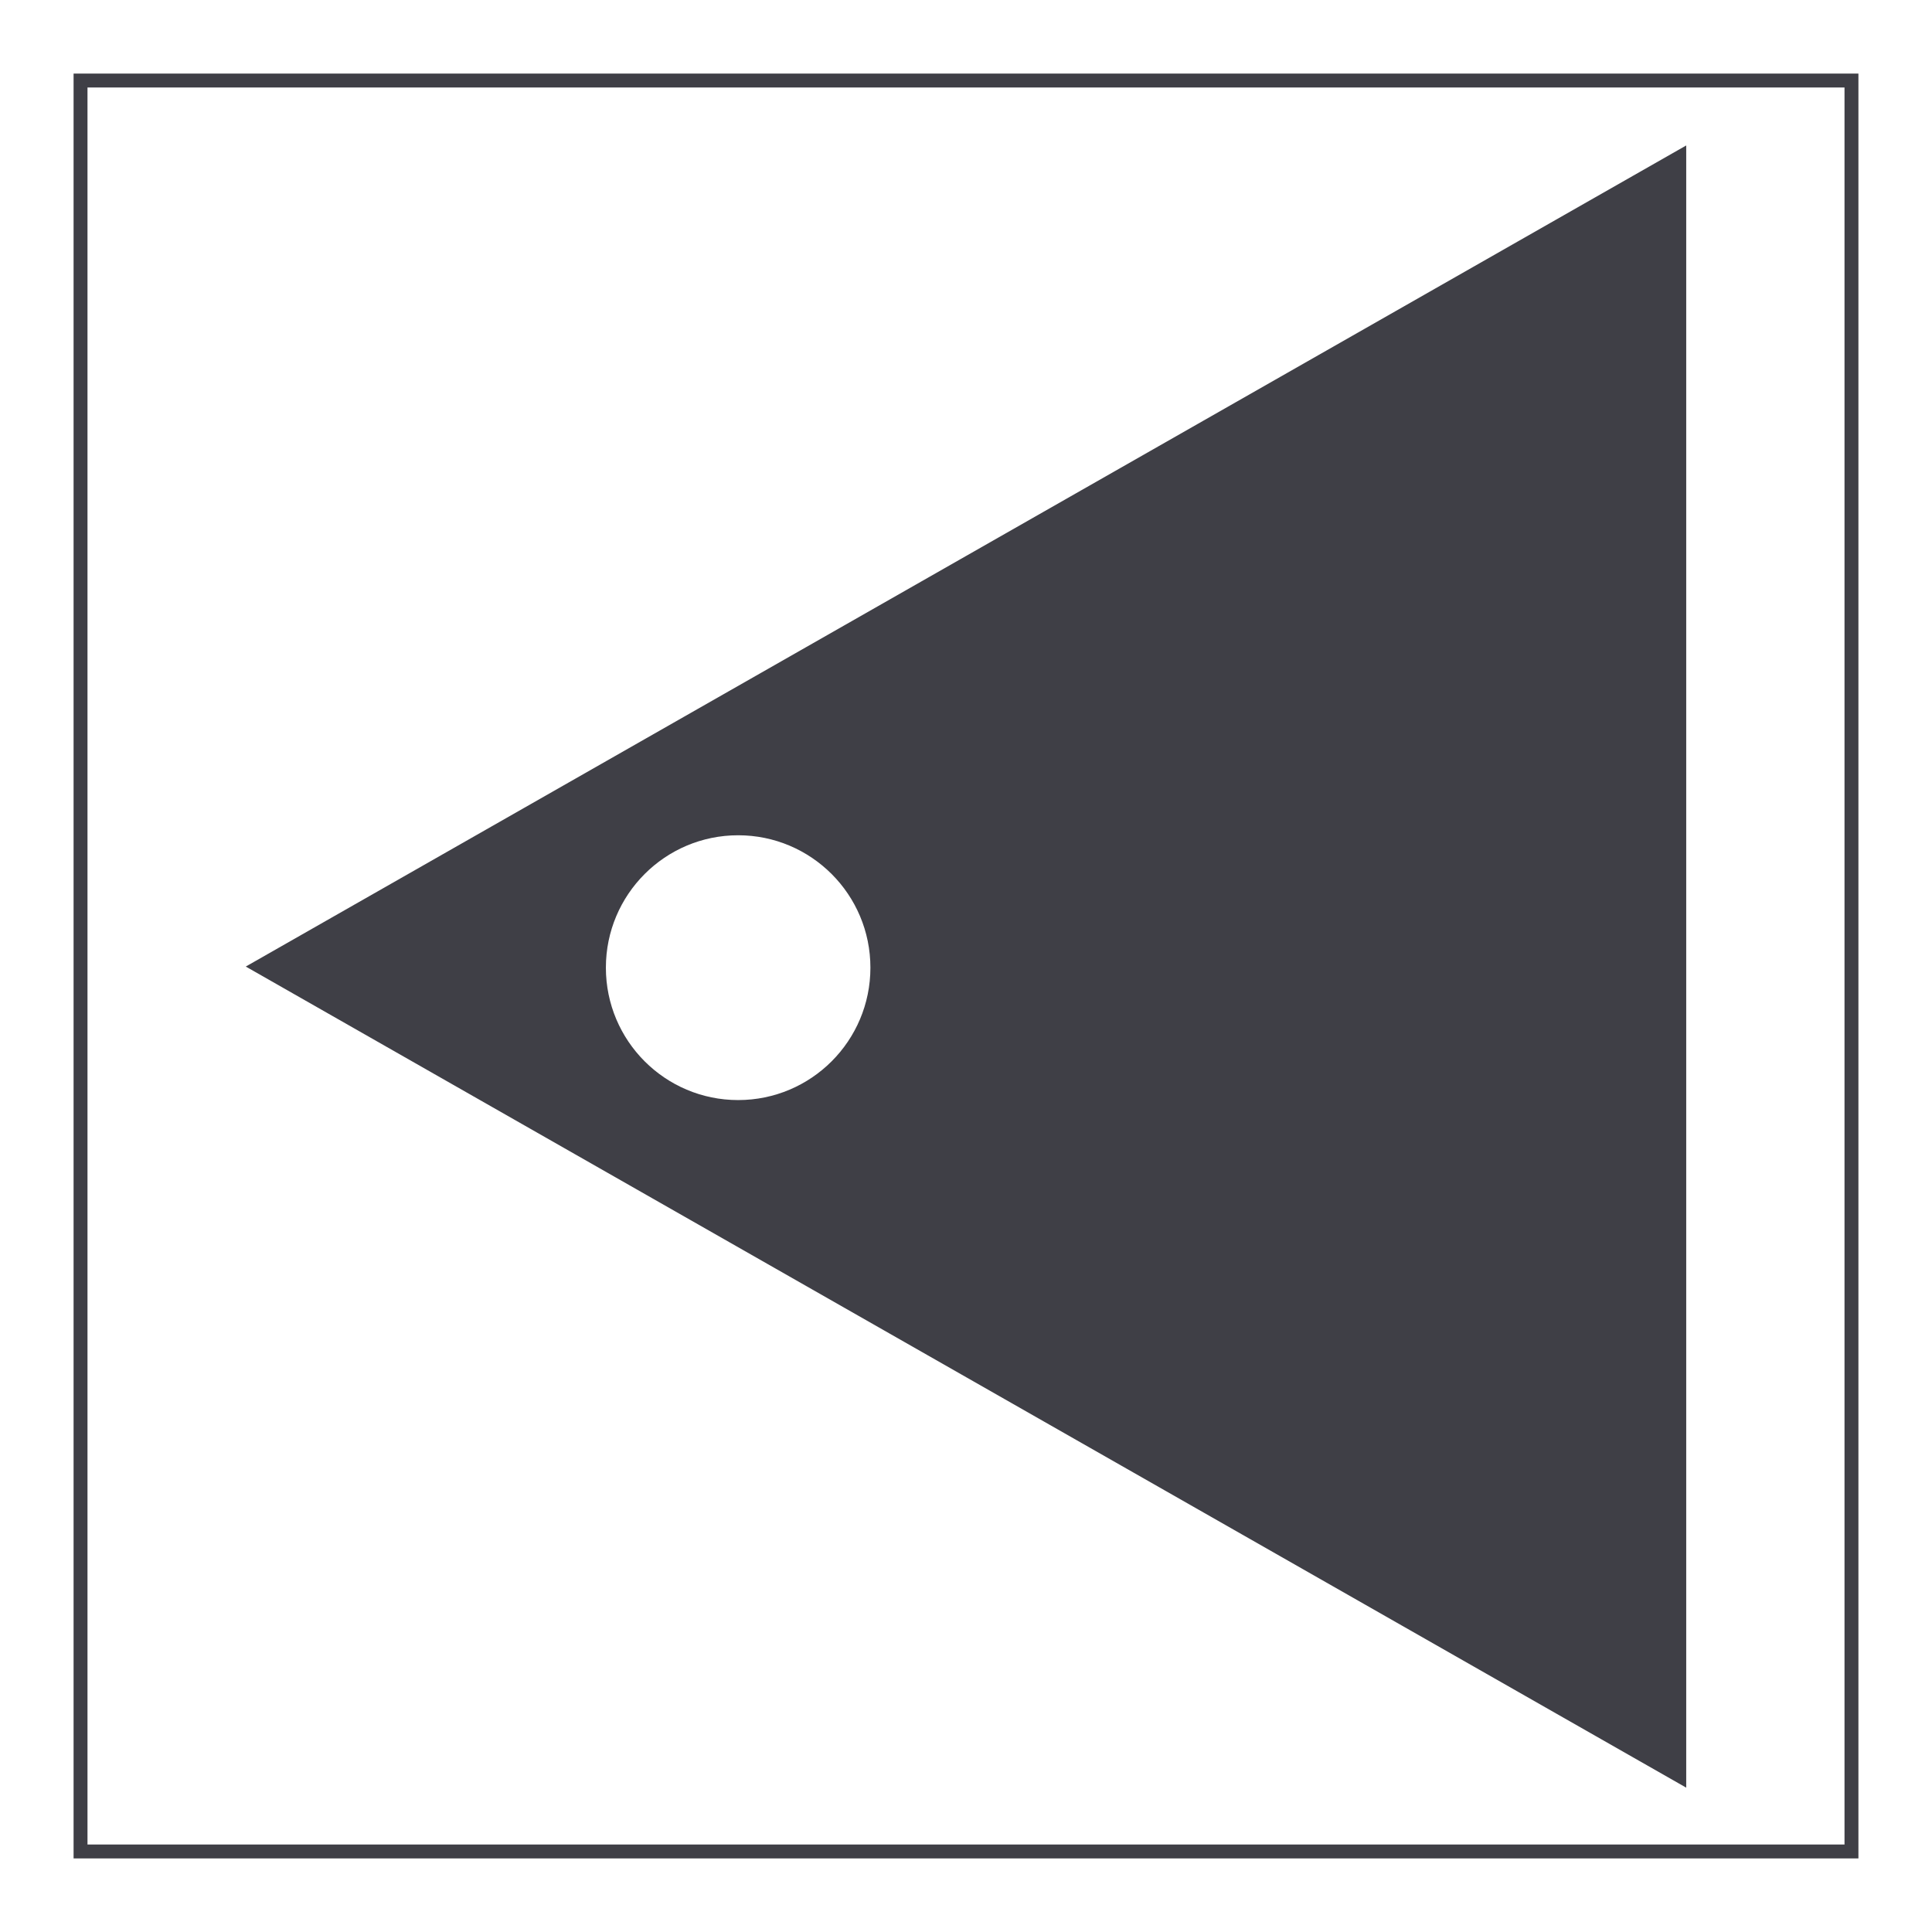 <svg width="800" height="800" viewBox="0 0 800 800" fill="none" xmlns="http://www.w3.org/2000/svg">
<path fill-rule="evenodd" clip-rule="evenodd" d="M101.77 400.23L698.227 740.23V60.23L101.77 400.23ZM250.884 400.691C250.884 370.413 275.404 345.867 305.651 345.867C335.898 345.867 360.418 370.413 360.418 400.691C360.418 430.97 335.898 455.515 305.651 455.515C275.404 455.515 250.884 430.97 250.884 400.691Z" fill="#3F3F46"/>
<path d="M769.531 769.531H30.469V30.469H769.531V769.531ZM36.227 763.773H763.773V36.227H36.227V763.773Z" fill="#3F3F46"/>
</svg>
